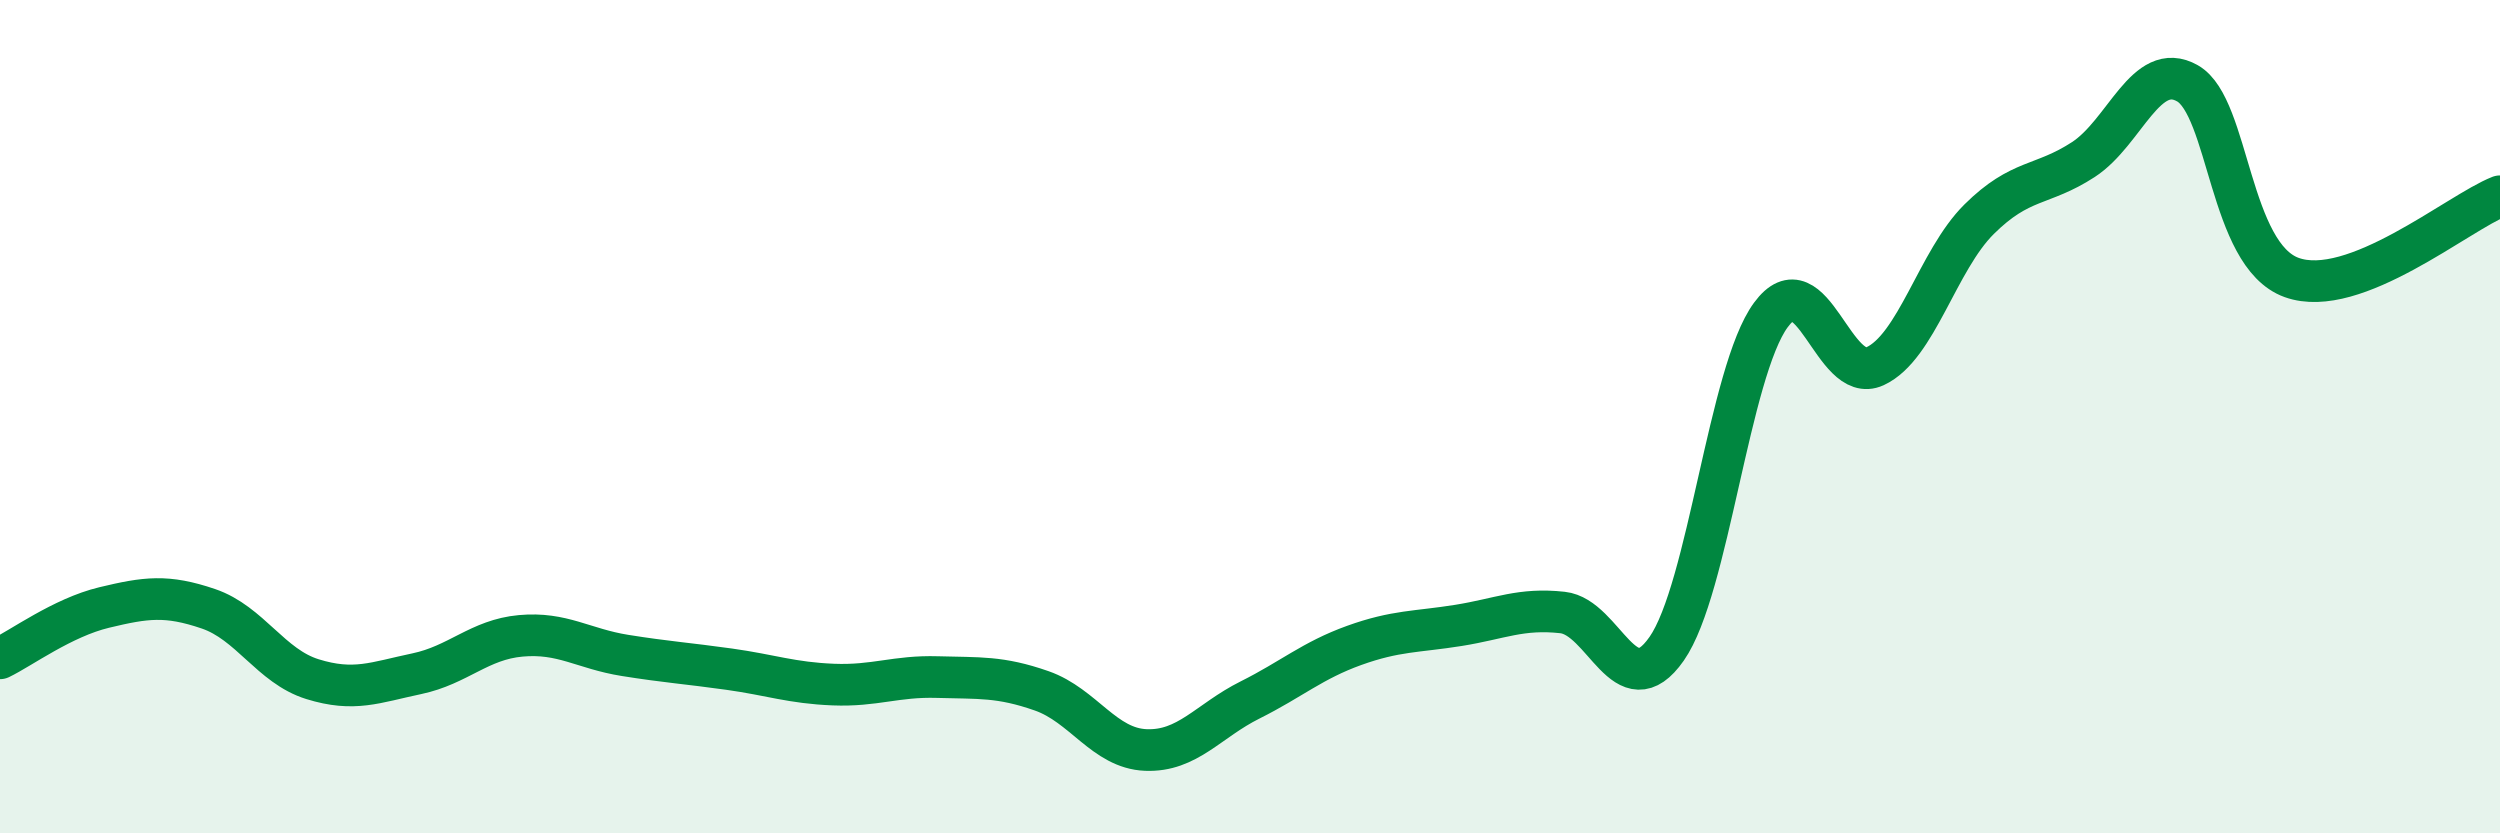 
    <svg width="60" height="20" viewBox="0 0 60 20" xmlns="http://www.w3.org/2000/svg">
      <path
        d="M 0,15.8 C 0.5,15.56 1.5,14.82 2.5,14.58 C 3.5,14.34 4,14.27 5,14.61 C 6,14.95 6.5,15.99 7.5,16.3 C 8.5,16.61 9,16.38 10,16.17 C 11,15.96 11.5,15.35 12.5,15.26 C 13.5,15.17 14,15.57 15,15.73 C 16,15.89 16.5,15.92 17.5,16.06 C 18.5,16.2 19,16.39 20,16.43 C 21,16.47 21.5,16.22 22.5,16.25 C 23.5,16.28 24,16.23 25,16.58 C 26,16.93 26.5,17.96 27.5,18 C 28.5,18.04 29,17.3 30,16.8 C 31,16.3 31.5,15.85 32.5,15.49 C 33.5,15.13 34,15.17 35,15.01 C 36,14.85 36.5,14.59 37.5,14.7 C 38.5,14.81 39,17 40,15.57 C 41,14.14 41.5,8.92 42.5,7.56 C 43.5,6.2 44,9.25 45,8.79 C 46,8.33 46.5,6.25 47.5,5.26 C 48.5,4.27 49,4.48 50,3.83 C 51,3.18 51.5,1.43 52.5,2 C 53.5,2.57 53.5,6.12 55,6.66 C 56.5,7.2 59,5.1 60,4.71L60 20L0 20Z"
        fill="#008740"
        opacity="0.1"
        stroke-linecap="round"
        stroke-linejoin="round"
      />
      <path
        d="M 0,15.8 C 0.5,15.56 1.5,14.82 2.5,14.58 C 3.5,14.34 4,14.27 5,14.61 C 6,14.95 6.5,15.99 7.5,16.3 C 8.5,16.61 9,16.38 10,16.17 C 11,15.96 11.5,15.35 12.5,15.26 C 13.5,15.17 14,15.57 15,15.73 C 16,15.89 16.5,15.92 17.5,16.06 C 18.5,16.2 19,16.39 20,16.43 C 21,16.47 21.5,16.22 22.5,16.25 C 23.5,16.28 24,16.23 25,16.58 C 26,16.93 26.5,17.96 27.5,18 C 28.5,18.04 29,17.3 30,16.8 C 31,16.3 31.5,15.85 32.5,15.49 C 33.5,15.13 34,15.17 35,15.01 C 36,14.85 36.5,14.59 37.5,14.7 C 38.5,14.81 39,17 40,15.57 C 41,14.14 41.5,8.92 42.5,7.56 C 43.5,6.2 44,9.25 45,8.79 C 46,8.33 46.5,6.25 47.5,5.26 C 48.5,4.27 49,4.48 50,3.83 C 51,3.18 51.5,1.43 52.5,2 C 53.5,2.57 53.5,6.12 55,6.66 C 56.5,7.2 59,5.1 60,4.71"
        stroke="#008740"
        stroke-width="1"
        fill="none"
        stroke-linecap="round"
        stroke-linejoin="round"
      />
    </svg>
  